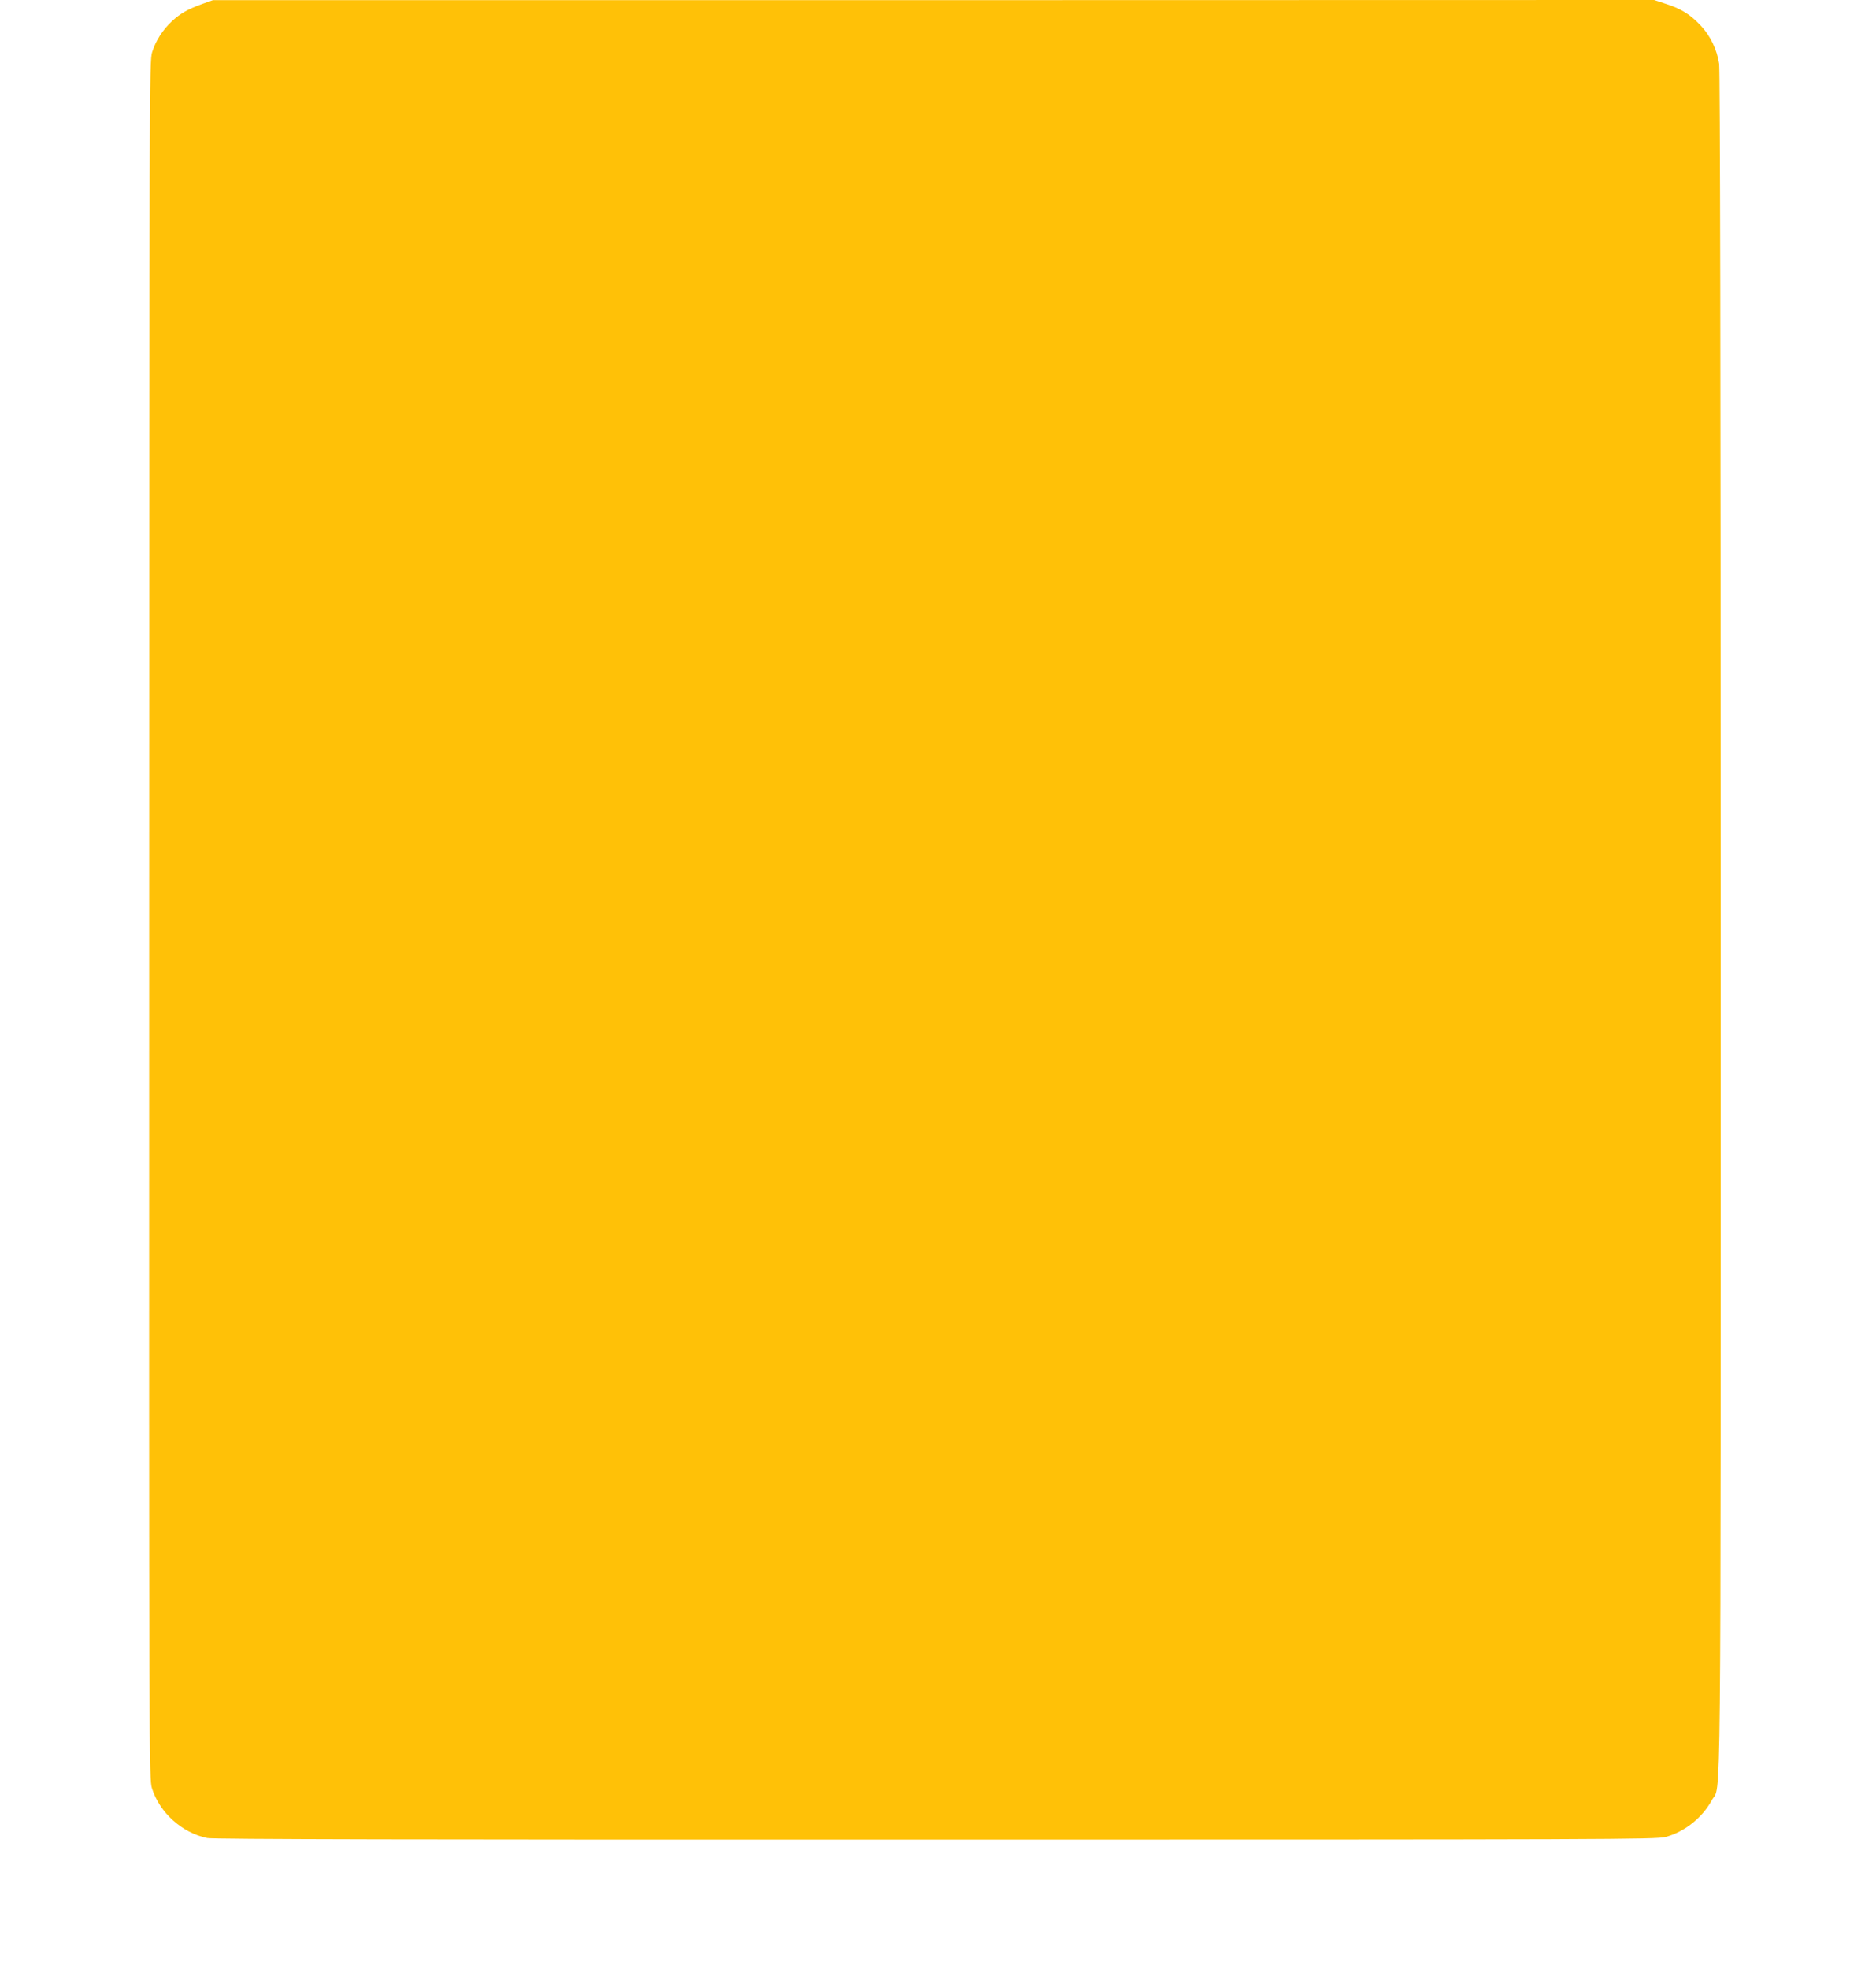 <?xml version="1.0" standalone="no"?>
<!DOCTYPE svg PUBLIC "-//W3C//DTD SVG 20010904//EN"
 "http://www.w3.org/TR/2001/REC-SVG-20010904/DTD/svg10.dtd">
<svg version="1.0" xmlns="http://www.w3.org/2000/svg"
 width="1220pt" height="1280pt" viewBox="0 0 1220 1280"
 preserveAspectRatio="xMidYMid meet">
<g transform="translate(0,1280) scale(0.1,-0.1)"
fill="#ffc107" stroke="none">
<path d="M1320 12776 c-96 -34 -147 -63 -201 -113 -62 -58 -106 -127 -130
-203 -18 -58 -18 -232 -19 -5642 -1 -5446 -1 -5584 18 -5643 50 -159 195 -290
360 -324 38 -8 1362 -11 4735 -10 4393 0 4686 1 4748 17 124 33 239 124 302
240 61 112 57 -322 57 5702 0 3651 -4 5539 -10 5585 -14 92 -57 183 -121 250
-67 71 -126 108 -223 139 l-79 26 -4686 -1 -4686 0 -65 -23z"/>
</g>
</svg>
